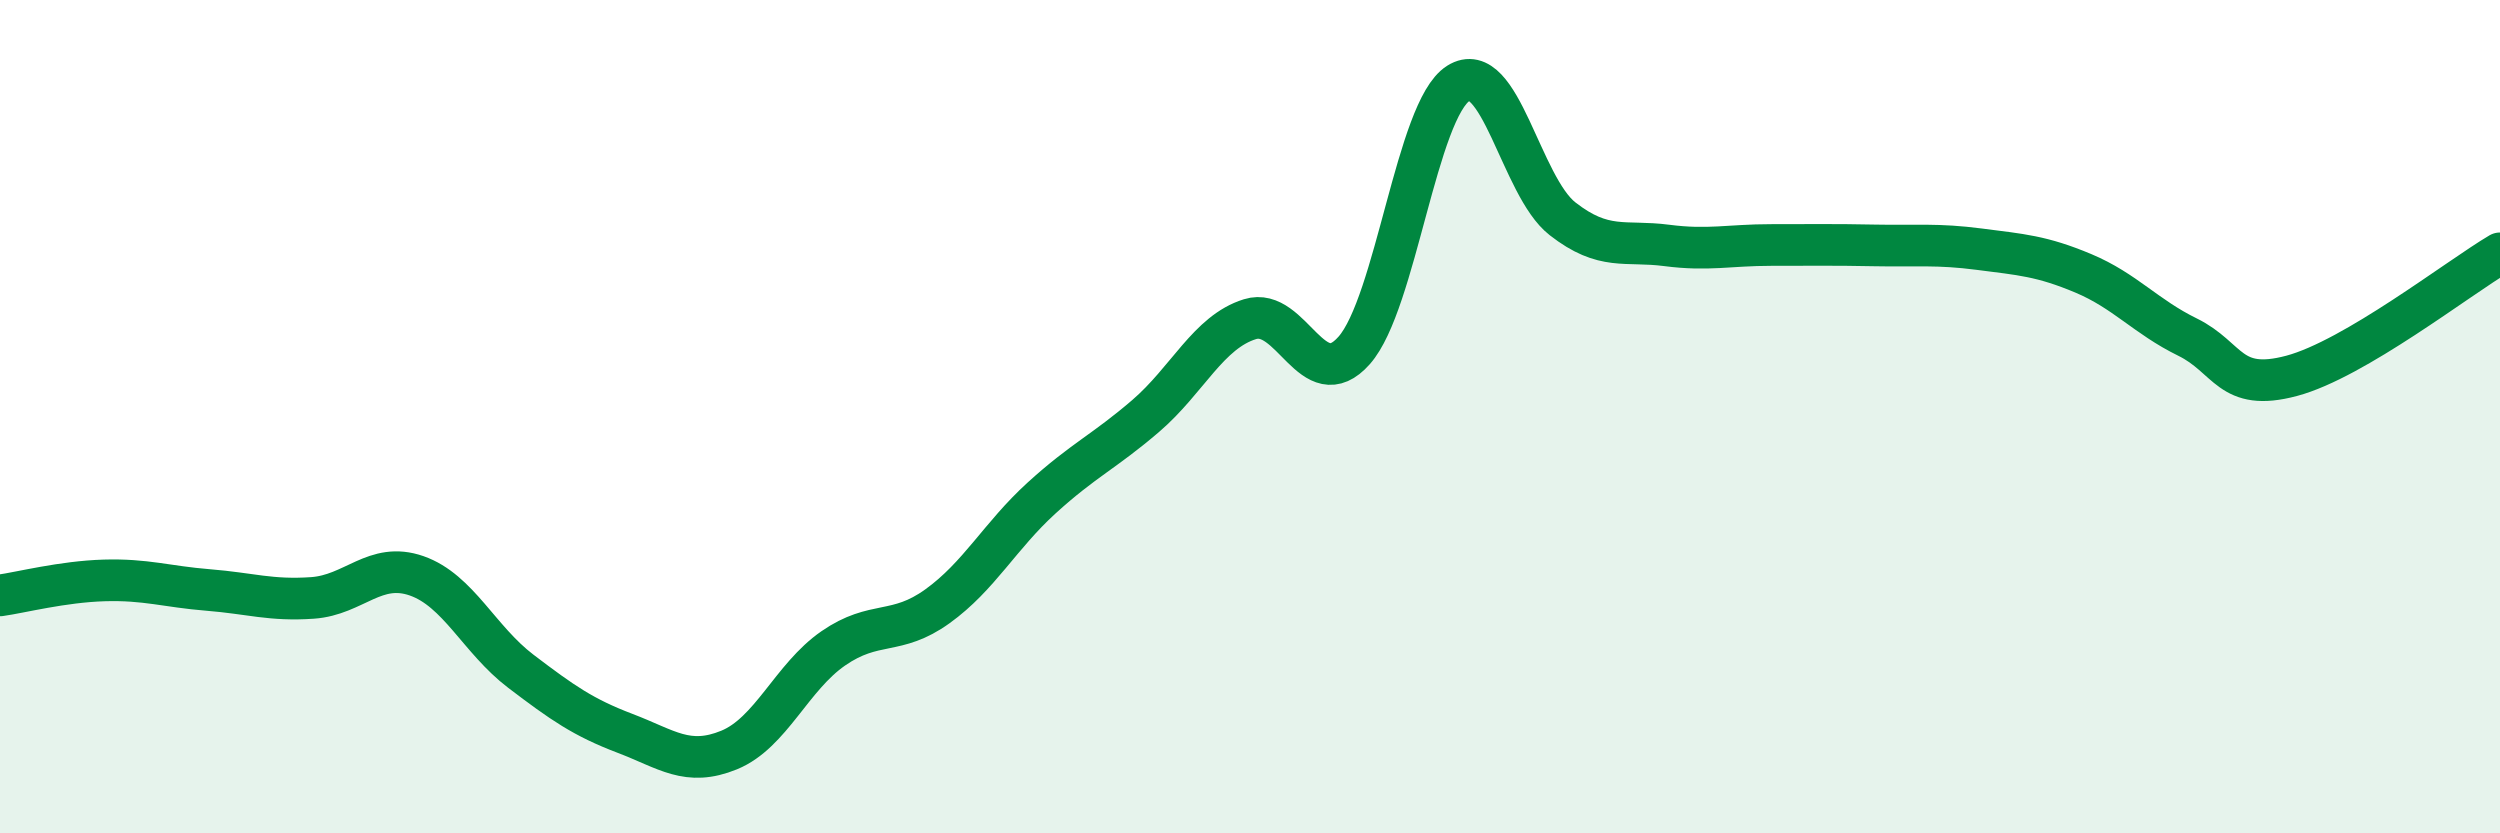 
    <svg width="60" height="20" viewBox="0 0 60 20" xmlns="http://www.w3.org/2000/svg">
      <path
        d="M 0,14.29 C 0.5,14.22 1.5,13.96 2.5,13.93 C 3.5,13.9 4,14.08 5,14.16 C 6,14.24 6.5,14.42 7.5,14.35 C 8.5,14.28 9,13.47 10,13.82 C 11,14.17 11.5,15.35 12.5,16.11 C 13.5,16.87 14,17.22 15,17.6 C 16,17.98 16.5,18.41 17.5,18 C 18.5,17.59 19,16.25 20,15.56 C 21,14.87 21.5,15.27 22.5,14.55 C 23.5,13.83 24,12.86 25,11.95 C 26,11.04 26.5,10.84 27.5,9.98 C 28.5,9.12 29,7.97 30,7.66 C 31,7.35 31.5,9.54 32.5,8.41 C 33.5,7.28 34,2.63 35,2 C 36,1.37 36.5,4.47 37.5,5.25 C 38.5,6.03 39,5.76 40,5.89 C 41,6.02 41.5,5.88 42.5,5.88 C 43.5,5.88 44,5.87 45,5.89 C 46,5.91 46.5,5.85 47.5,5.98 C 48.5,6.11 49,6.14 50,6.56 C 51,6.98 51.5,7.6 52.5,8.09 C 53.5,8.58 53.5,9.42 55,9.02 C 56.5,8.62 59,6.67 60,6.08L60 20L0 20Z"
        fill="#008740"
        opacity="0.1"
        stroke-linecap="round"
        stroke-linejoin="round"
      />
      <path
        d="M 0,14.29 C 0.5,14.22 1.5,13.96 2.5,13.93 C 3.5,13.9 4,14.08 5,14.16 C 6,14.24 6.5,14.42 7.5,14.35 C 8.5,14.28 9,13.47 10,13.82 C 11,14.17 11.5,15.35 12.5,16.11 C 13.5,16.87 14,17.22 15,17.6 C 16,17.98 16.5,18.41 17.5,18 C 18.5,17.59 19,16.25 20,15.56 C 21,14.87 21.5,15.27 22.5,14.55 C 23.5,13.83 24,12.86 25,11.95 C 26,11.04 26.5,10.84 27.5,9.98 C 28.5,9.12 29,7.97 30,7.66 C 31,7.35 31.5,9.54 32.5,8.41 C 33.5,7.28 34,2.63 35,2 C 36,1.37 36.5,4.47 37.5,5.25 C 38.5,6.03 39,5.76 40,5.89 C 41,6.02 41.5,5.88 42.5,5.88 C 43.5,5.88 44,5.87 45,5.89 C 46,5.91 46.5,5.85 47.5,5.98 C 48.5,6.11 49,6.14 50,6.56 C 51,6.98 51.5,7.6 52.5,8.09 C 53.5,8.58 53.5,9.42 55,9.02 C 56.5,8.62 59,6.67 60,6.08"
        stroke="#008740"
        stroke-width="1"
        fill="none"
        stroke-linecap="round"
        stroke-linejoin="round"
      />
    </svg>
  